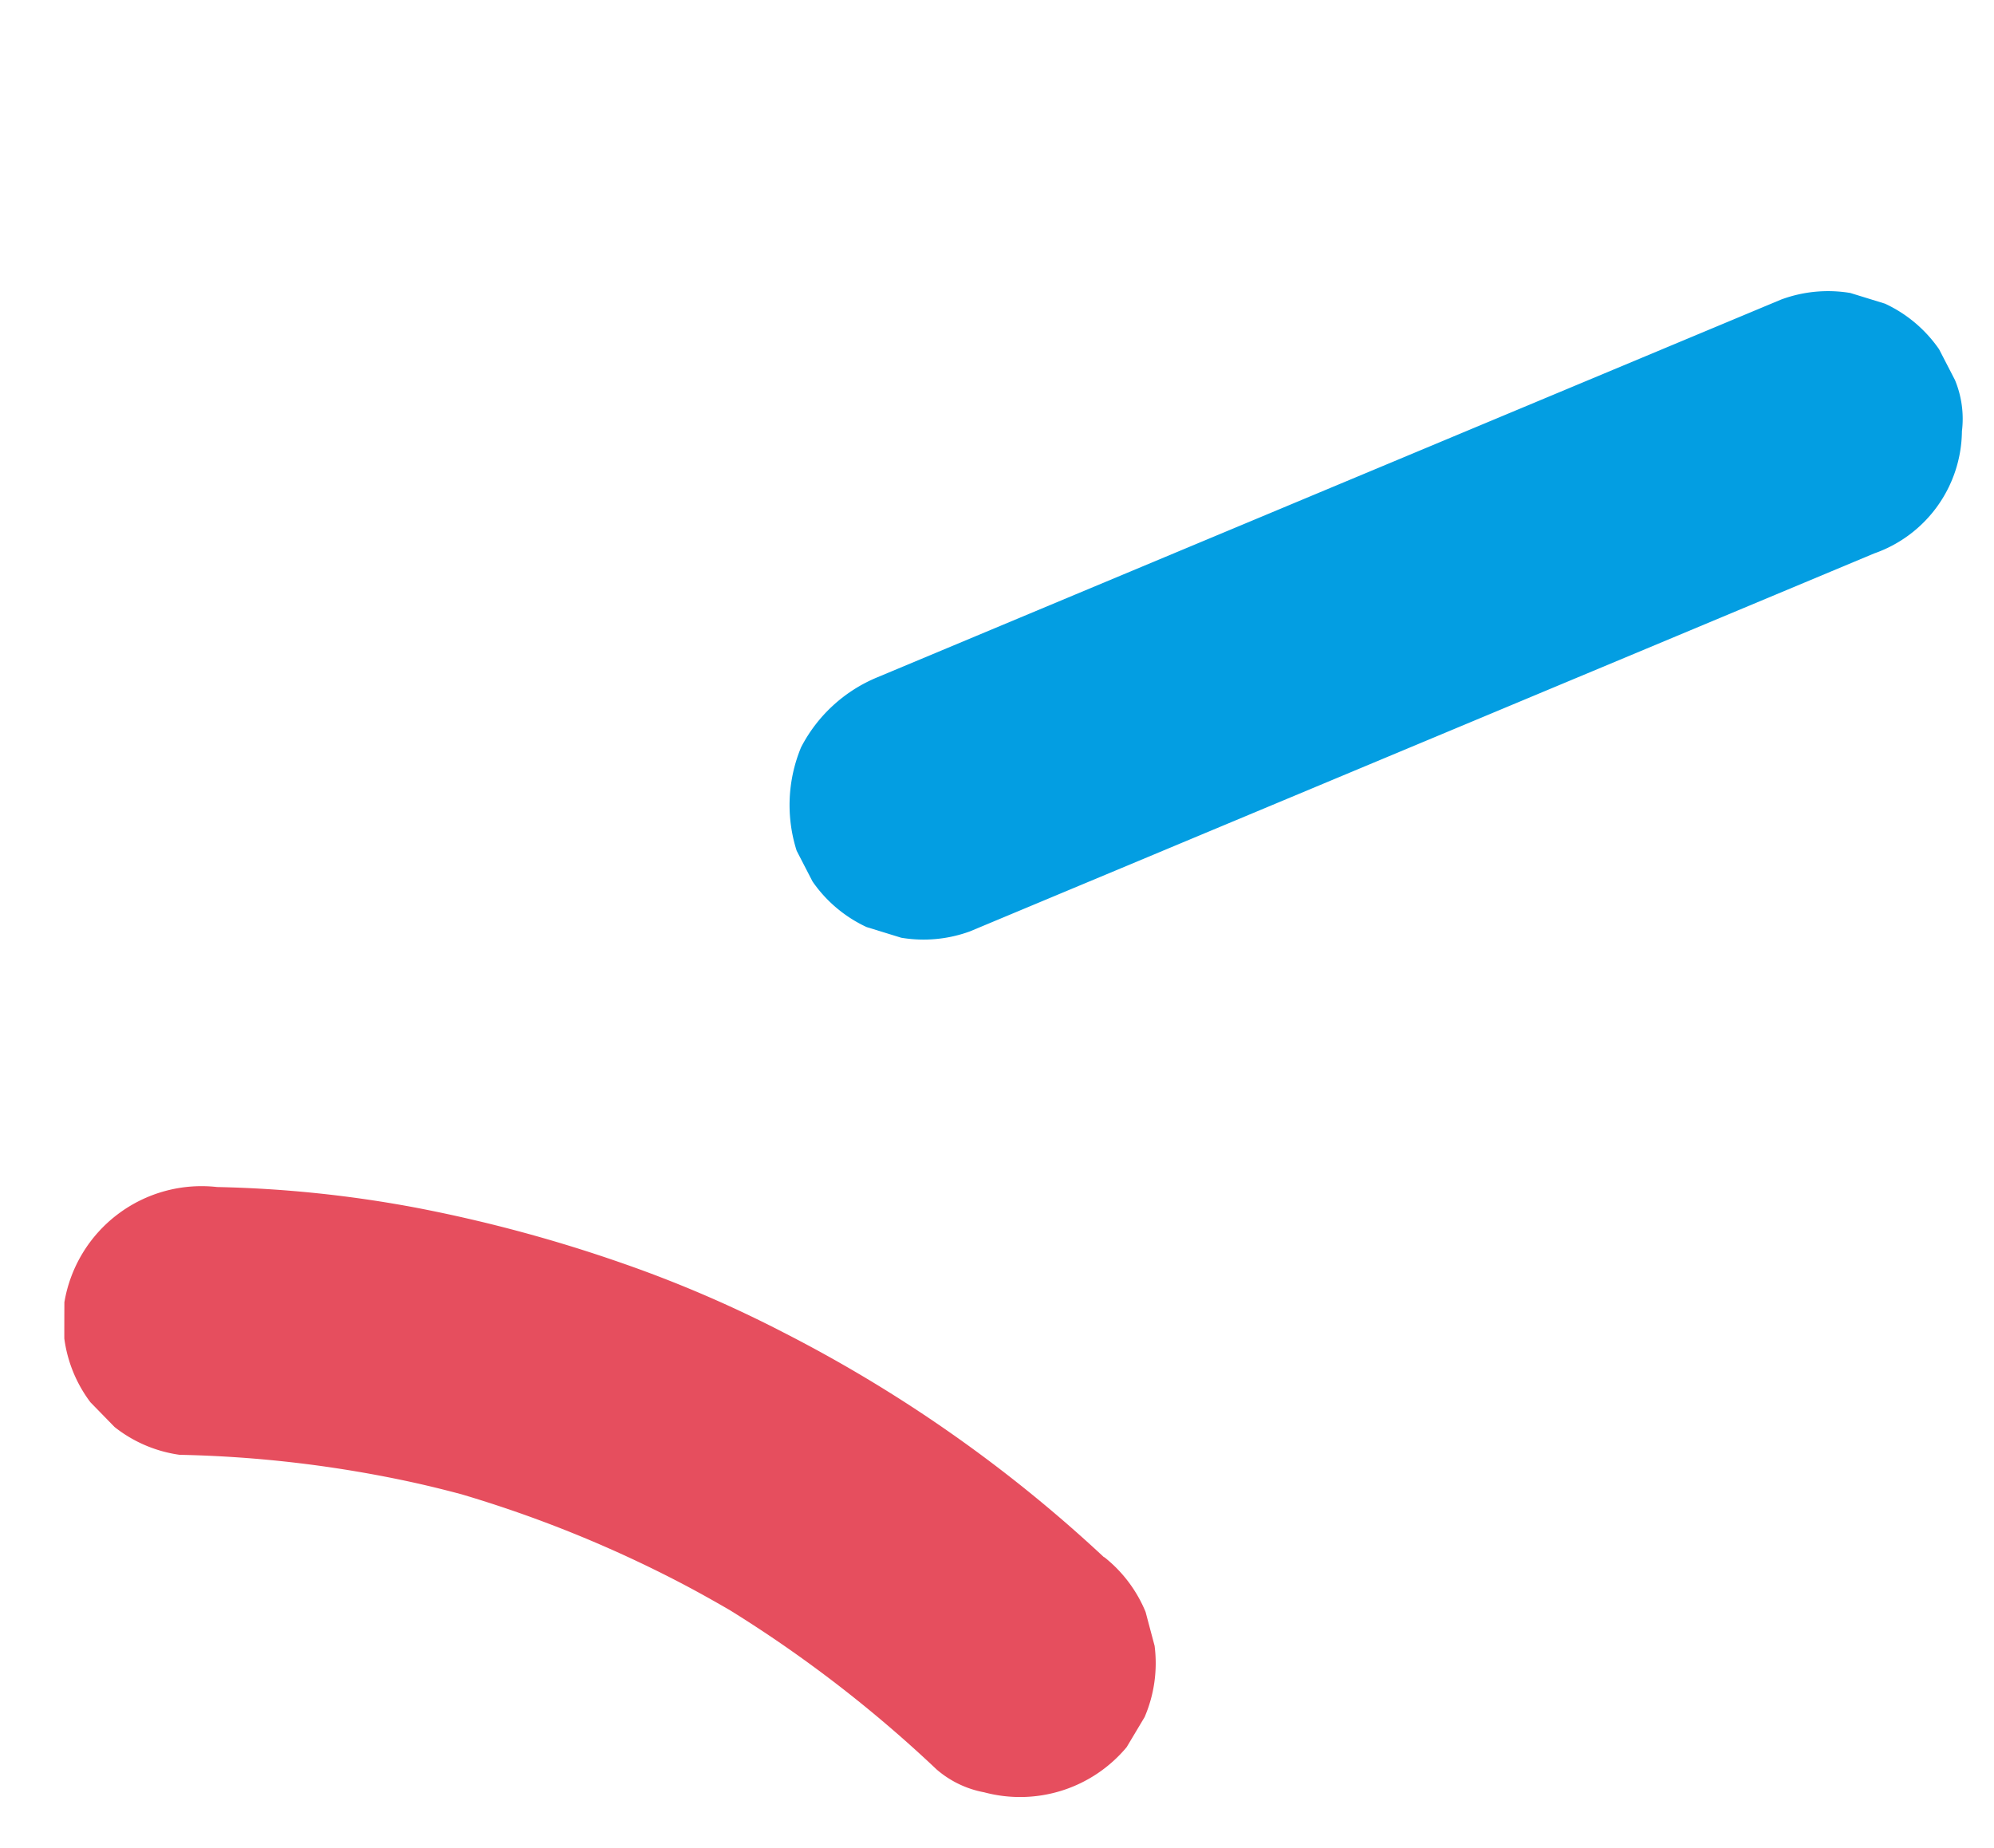 <svg xmlns="http://www.w3.org/2000/svg" width="40.223" height="37.279" viewBox="0 0 40.223 37.279"><g id="Groupe_15947" data-name="Groupe 15947" transform="matrix(0.819, -0.574, 0.574, 0.819, -1518.648, -212.86)"><path id="Trac&#xE9;_9884" data-name="Trac&#xE9; 9884" d="M3794.826,512.409a28.391,28.391,0,0,0-7.023-3.59,24.778,24.778,0,0,0-3.415-.934,29.417,29.417,0,0,0-4.247-.531,24.35,24.35,0,0,0-4.065.142,2.806,2.806,0,0,0-2.729,2.729q.049.363.1.725a2.731,2.731,0,0,0,.7,1.2l.552.427a2.717,2.717,0,0,0,1.377.373,24.32,24.32,0,0,1,4.759-.1c.329.026.656.06.983.1a24.762,24.762,0,0,1,4.6,1.148c.364.129.723.269,1.08.414a25.878,25.878,0,0,1,3.518,1.888q.539.345,1.06.716a2.03,2.03,0,0,0,1.015.324,2.8,2.8,0,0,0,2.719-1.3q.138-.326.275-.652a2.75,2.75,0,0,0,0-1.451q-.138-.326-.275-.652a2.742,2.742,0,0,0-.979-.979" transform="translate(-1304.365 -1878.528) rotate(43)" fill="#e64e5e"></path><path id="Trac&#xE9;_9898" data-name="Trac&#xE9; 9898" d="M64.418,1817.819l-5.706-5.2-5.706-5.2-3.2-2.915a3.037,3.037,0,0,0-1.93-.8,3.038,3.038,0,0,0-1.93.8l-.427.552a2.715,2.715,0,0,0-.373,1.377l.1.725a2.725,2.725,0,0,0,.7,1.2l5.706,5.2,5.706,5.2,3.2,2.915a2.638,2.638,0,0,0,2.981.564,2.043,2.043,0,0,0,.878-.564l.427-.552a2.715,2.715,0,0,0,.373-1.377l-.1-.725a2.726,2.726,0,0,0-.7-1.2" transform="translate(182.593 -470.711) rotate(-30)" fill="#039ee2"></path></g></svg>